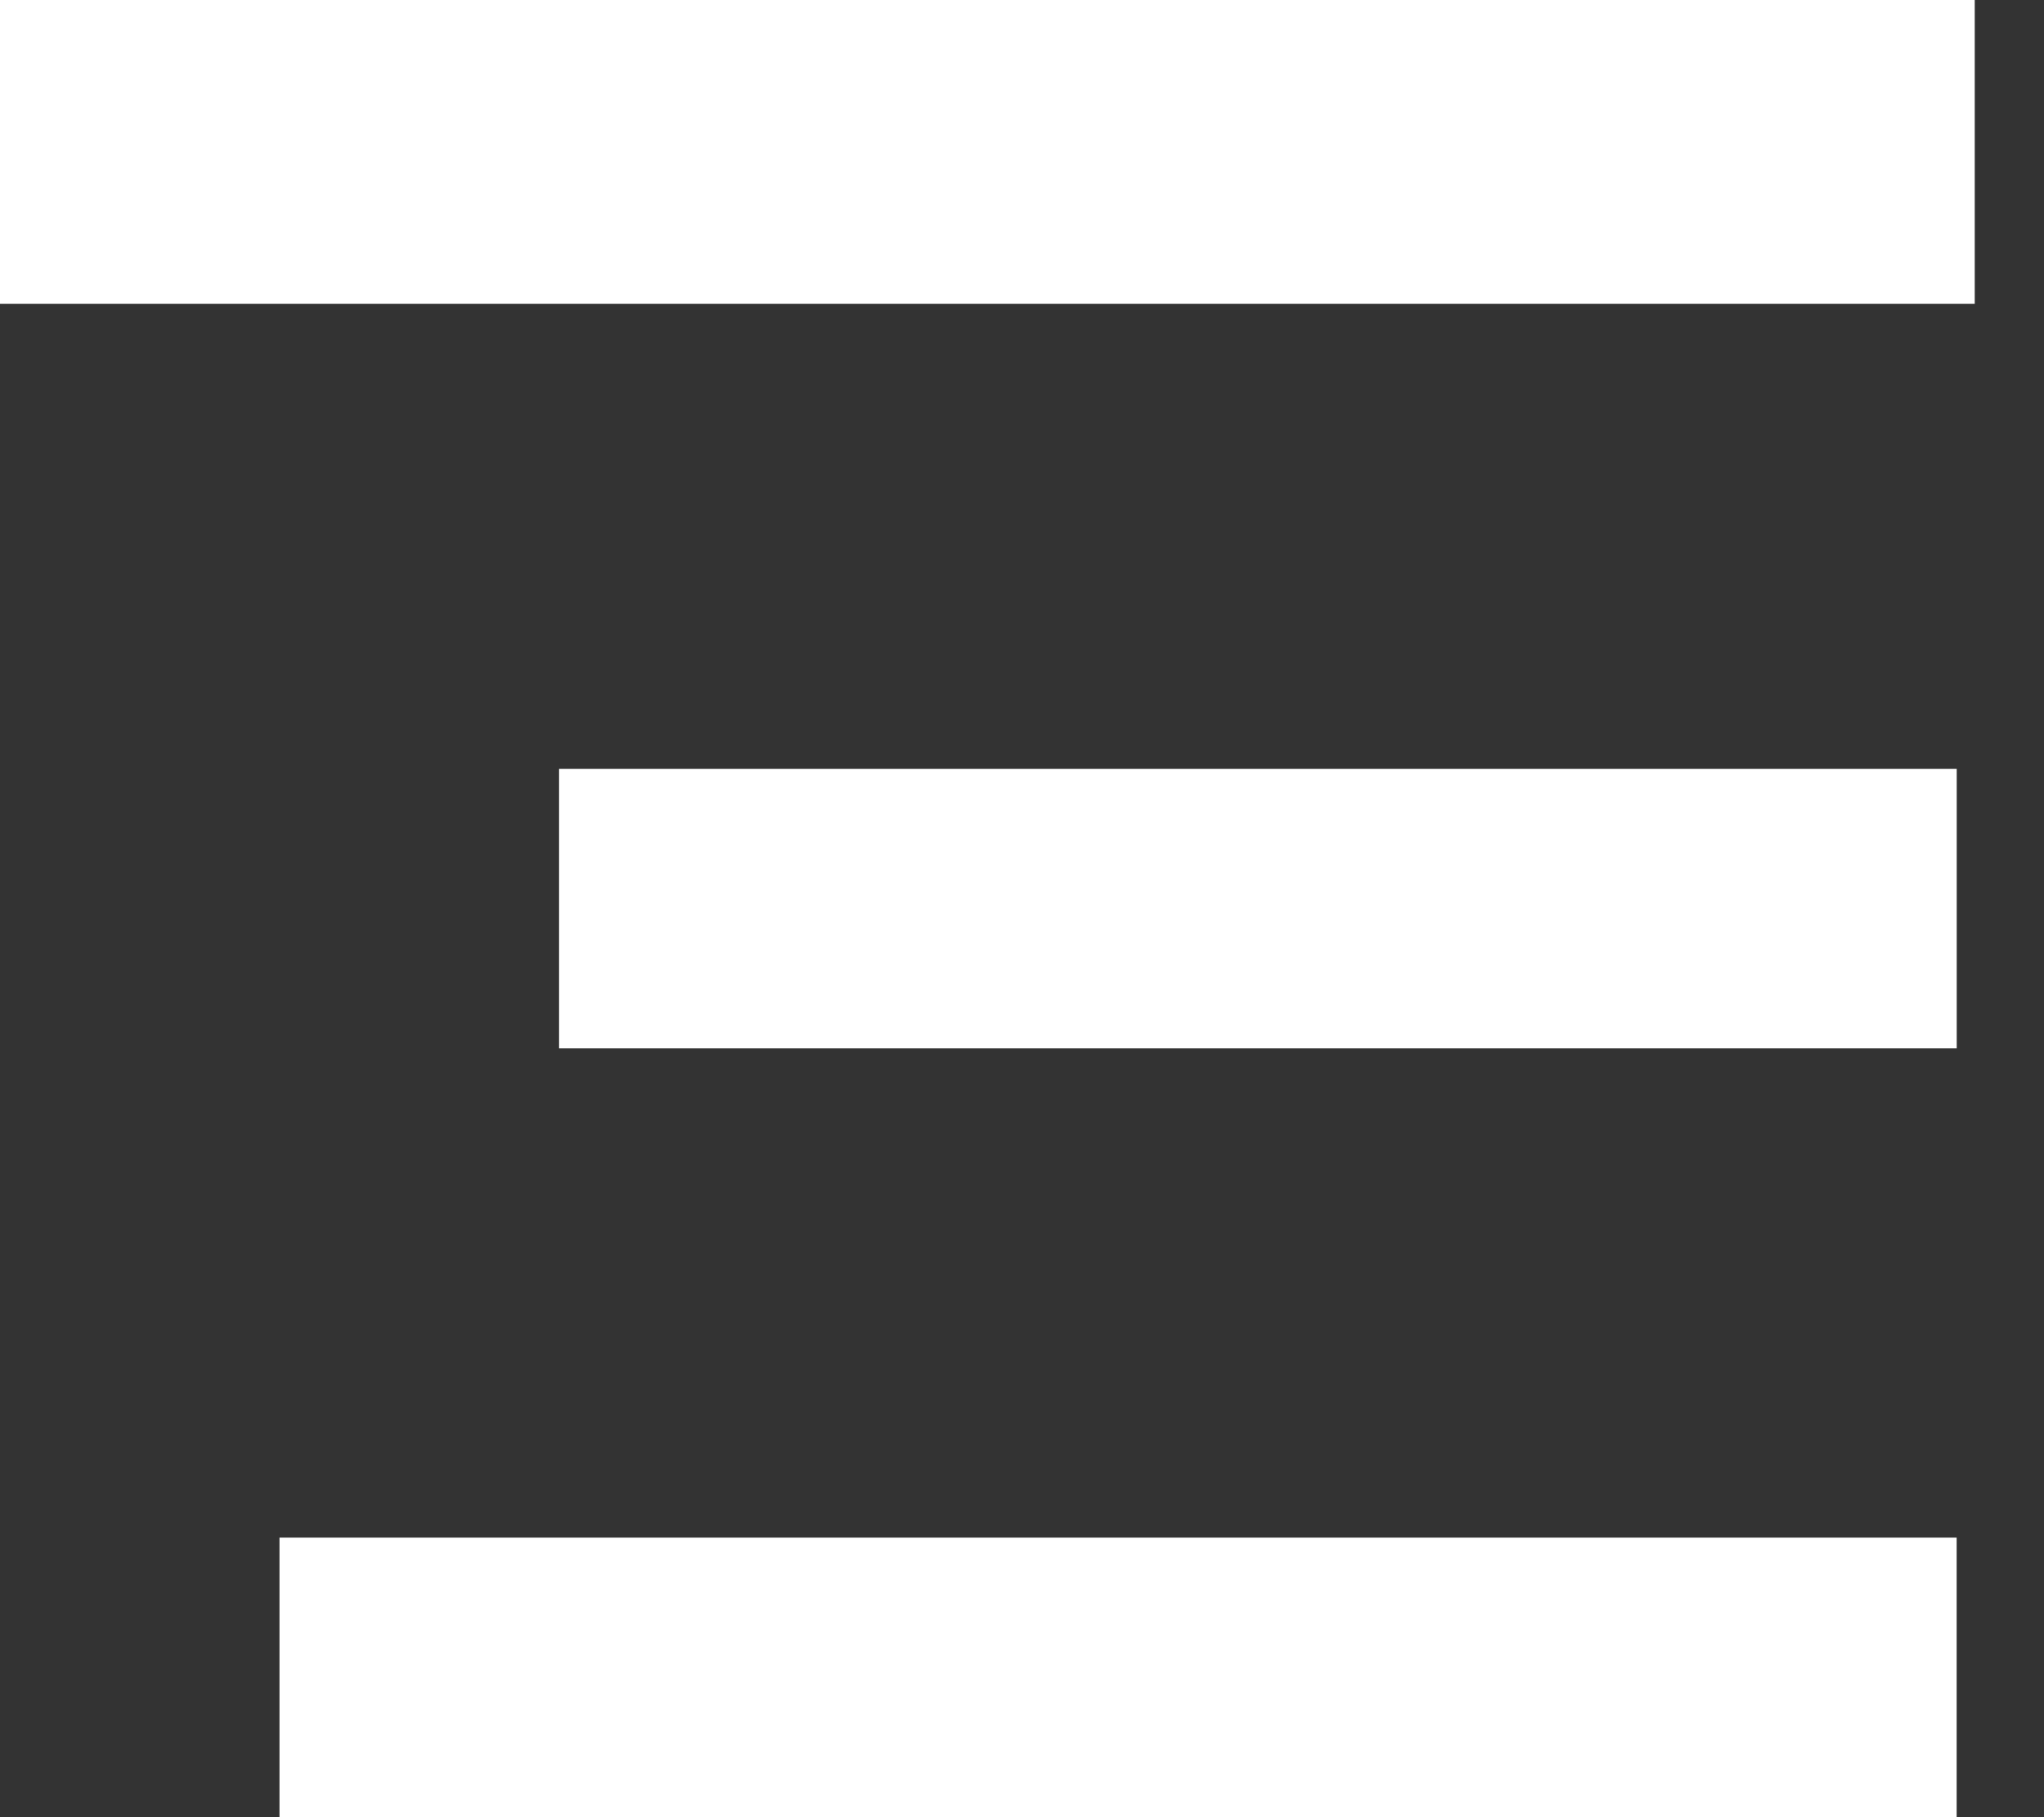 <svg width="27" height="24" viewBox="0 0 27 24" fill="none" xmlns="http://www.w3.org/2000/svg">
<rect x="0" y="0" width="27" height="24" fill="#333333" stroke="none"/>
<rect width="26.085" height="4.013" fill="white"/>
<rect x="7.385" y="10.154" width="18.462" height="3.692" fill="white"/>
<rect x="3.692" y="20.308" width="22.154" height="3.692" fill="white"/>
</svg>
